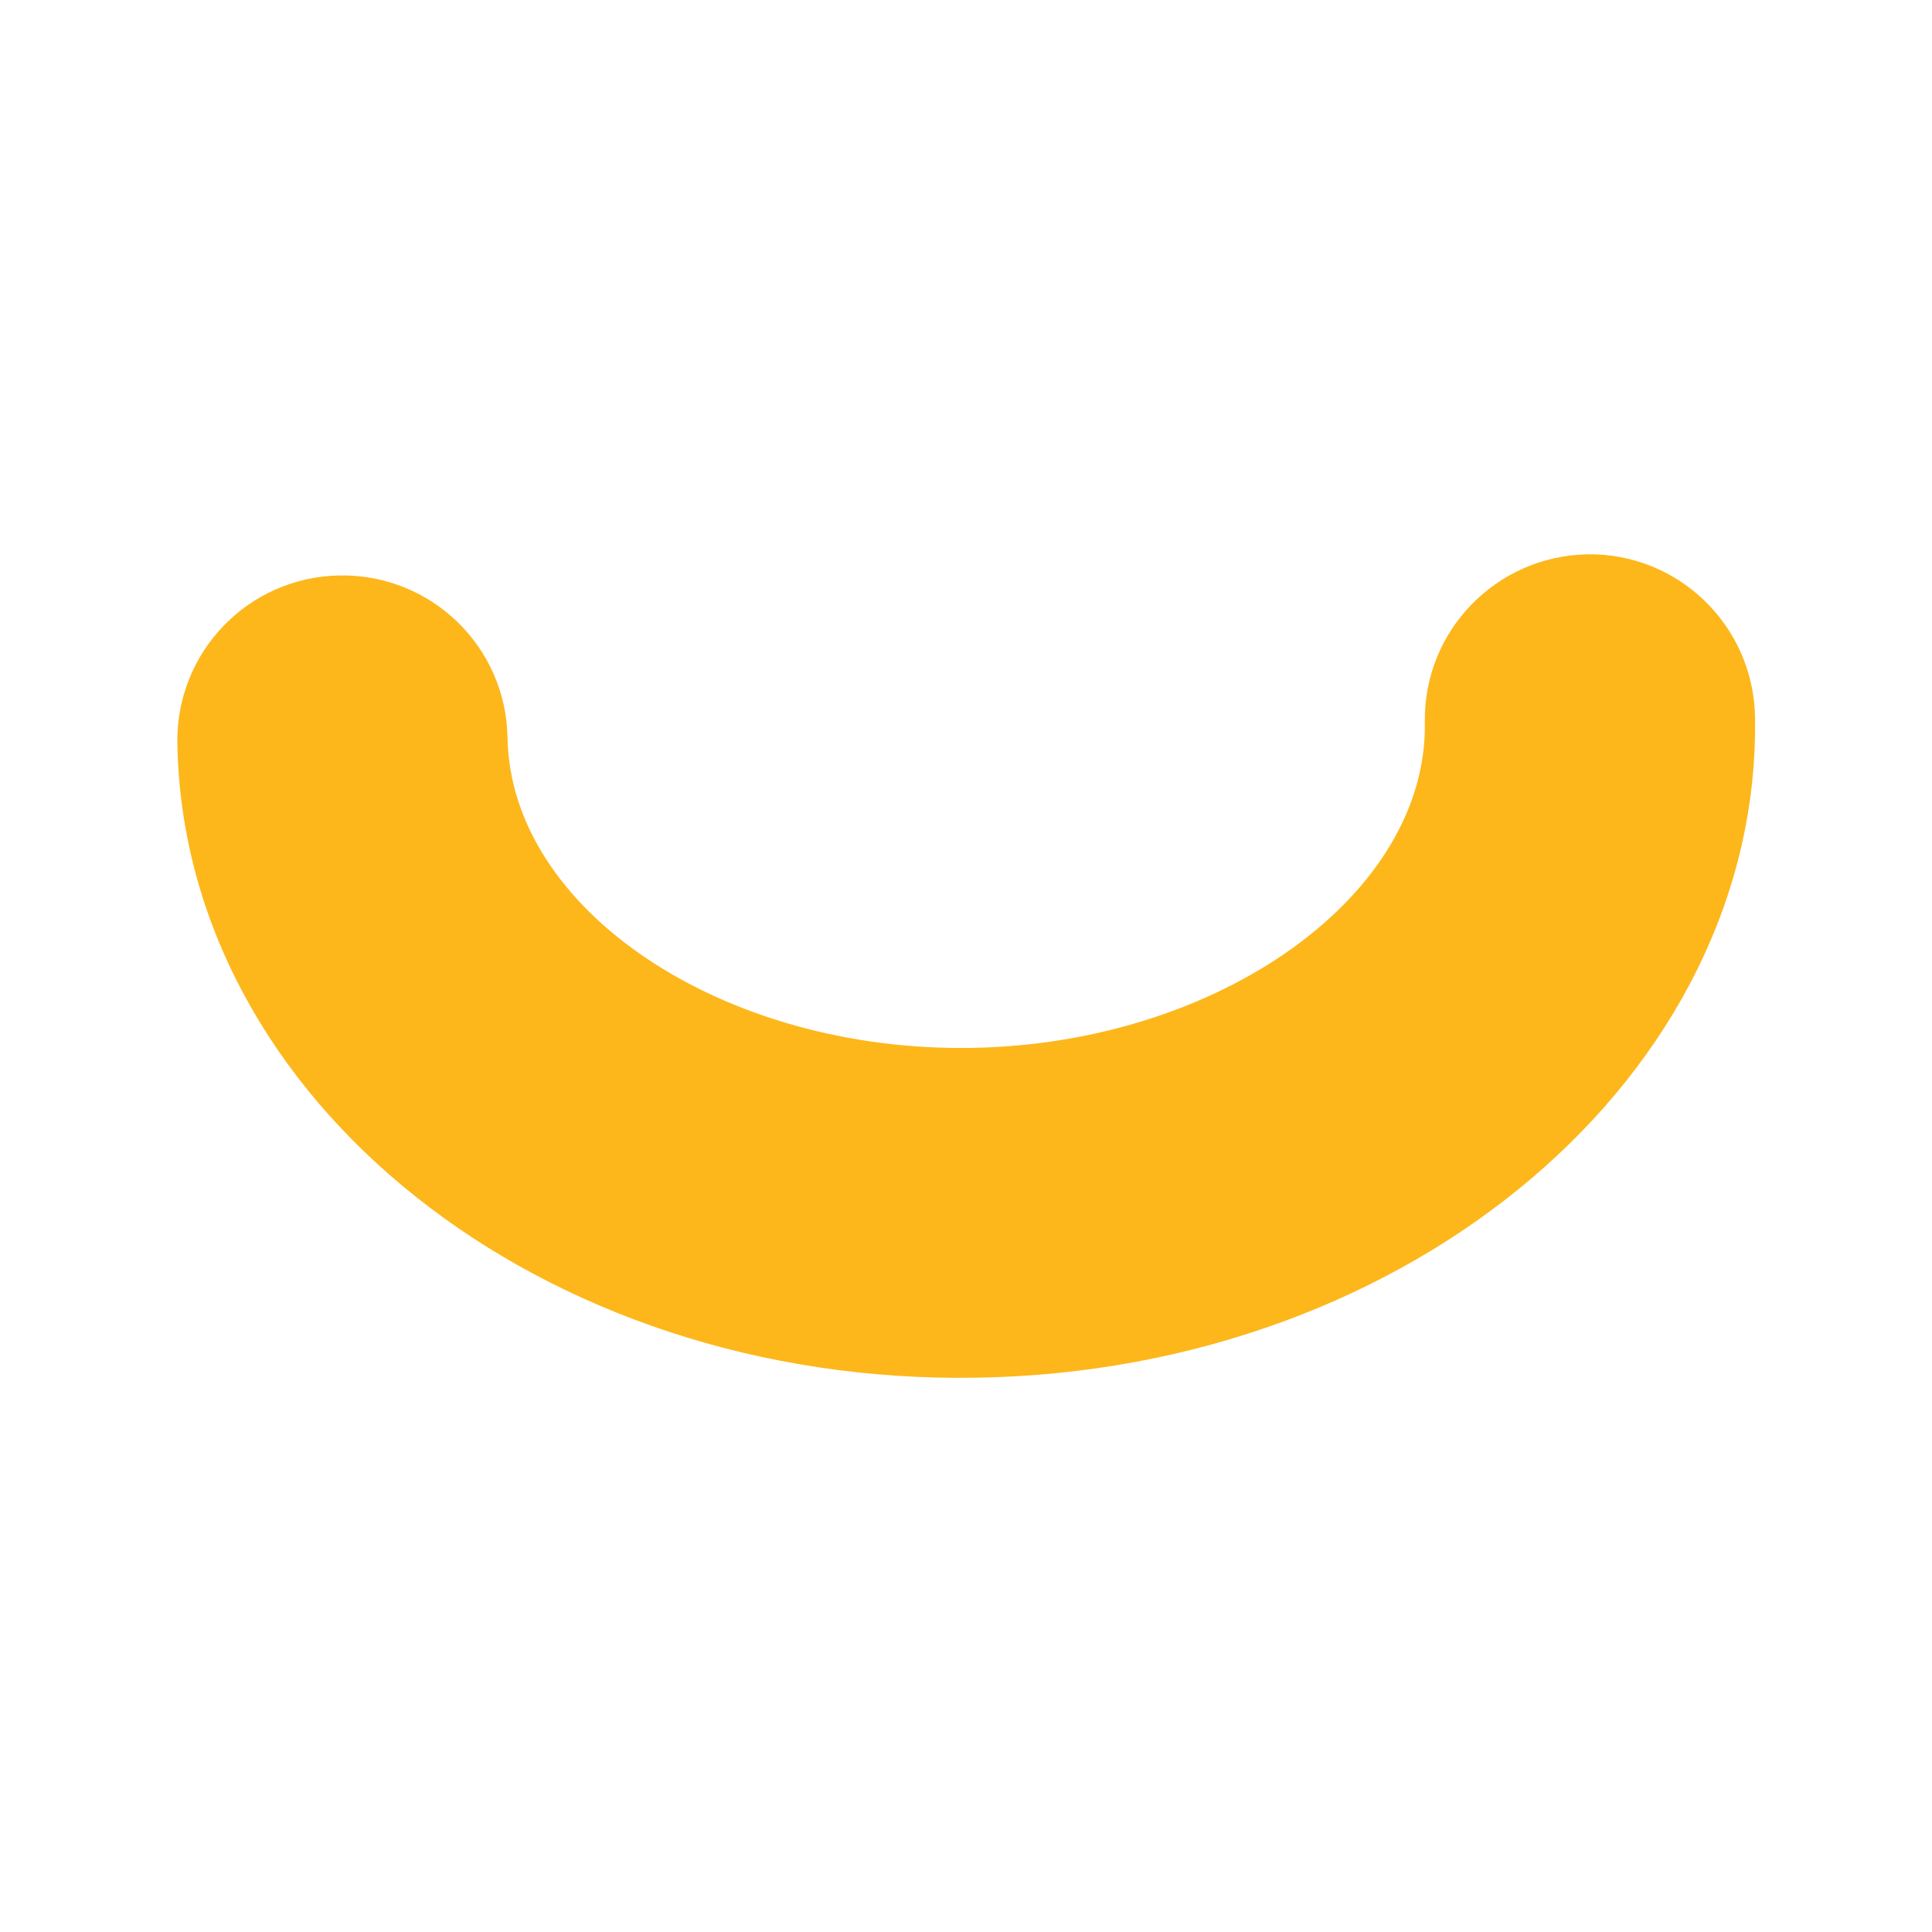 <?xml version="1.0" encoding="UTF-8"?>
<svg id="Layer_1" xmlns="http://www.w3.org/2000/svg" version="1.1" viewBox="0 0 512 512">
  <!-- Generator: Adobe Illustrator 29.8.2, SVG Export Plug-In . SVG Version: 2.1.1 Build 3)  -->
  <defs>
    <style>
      .st0 {
        fill: #fdb71b;
      }
    </style>
  </defs>
  <g id="Moto_Smile">
    <path id="Path_1" class="st0" d="M258.9,365.1c-115.2,2-210.3-73.5-211.9-168.1-.4-24.2,18.8-44.1,43-44.5,24.2-.4,44.1,18.8,44.5,43,.8,45.7,57.1,83.3,123,82.2,65.9-1.1,120.9-40.7,120.1-86.3-.4-24.1,18.8-44,43-44.5,24.1-.4,44,18.8,44.5,43,1.6,94.7-90.9,173.3-206.1,175.2Z"/>
  </g>
</svg>